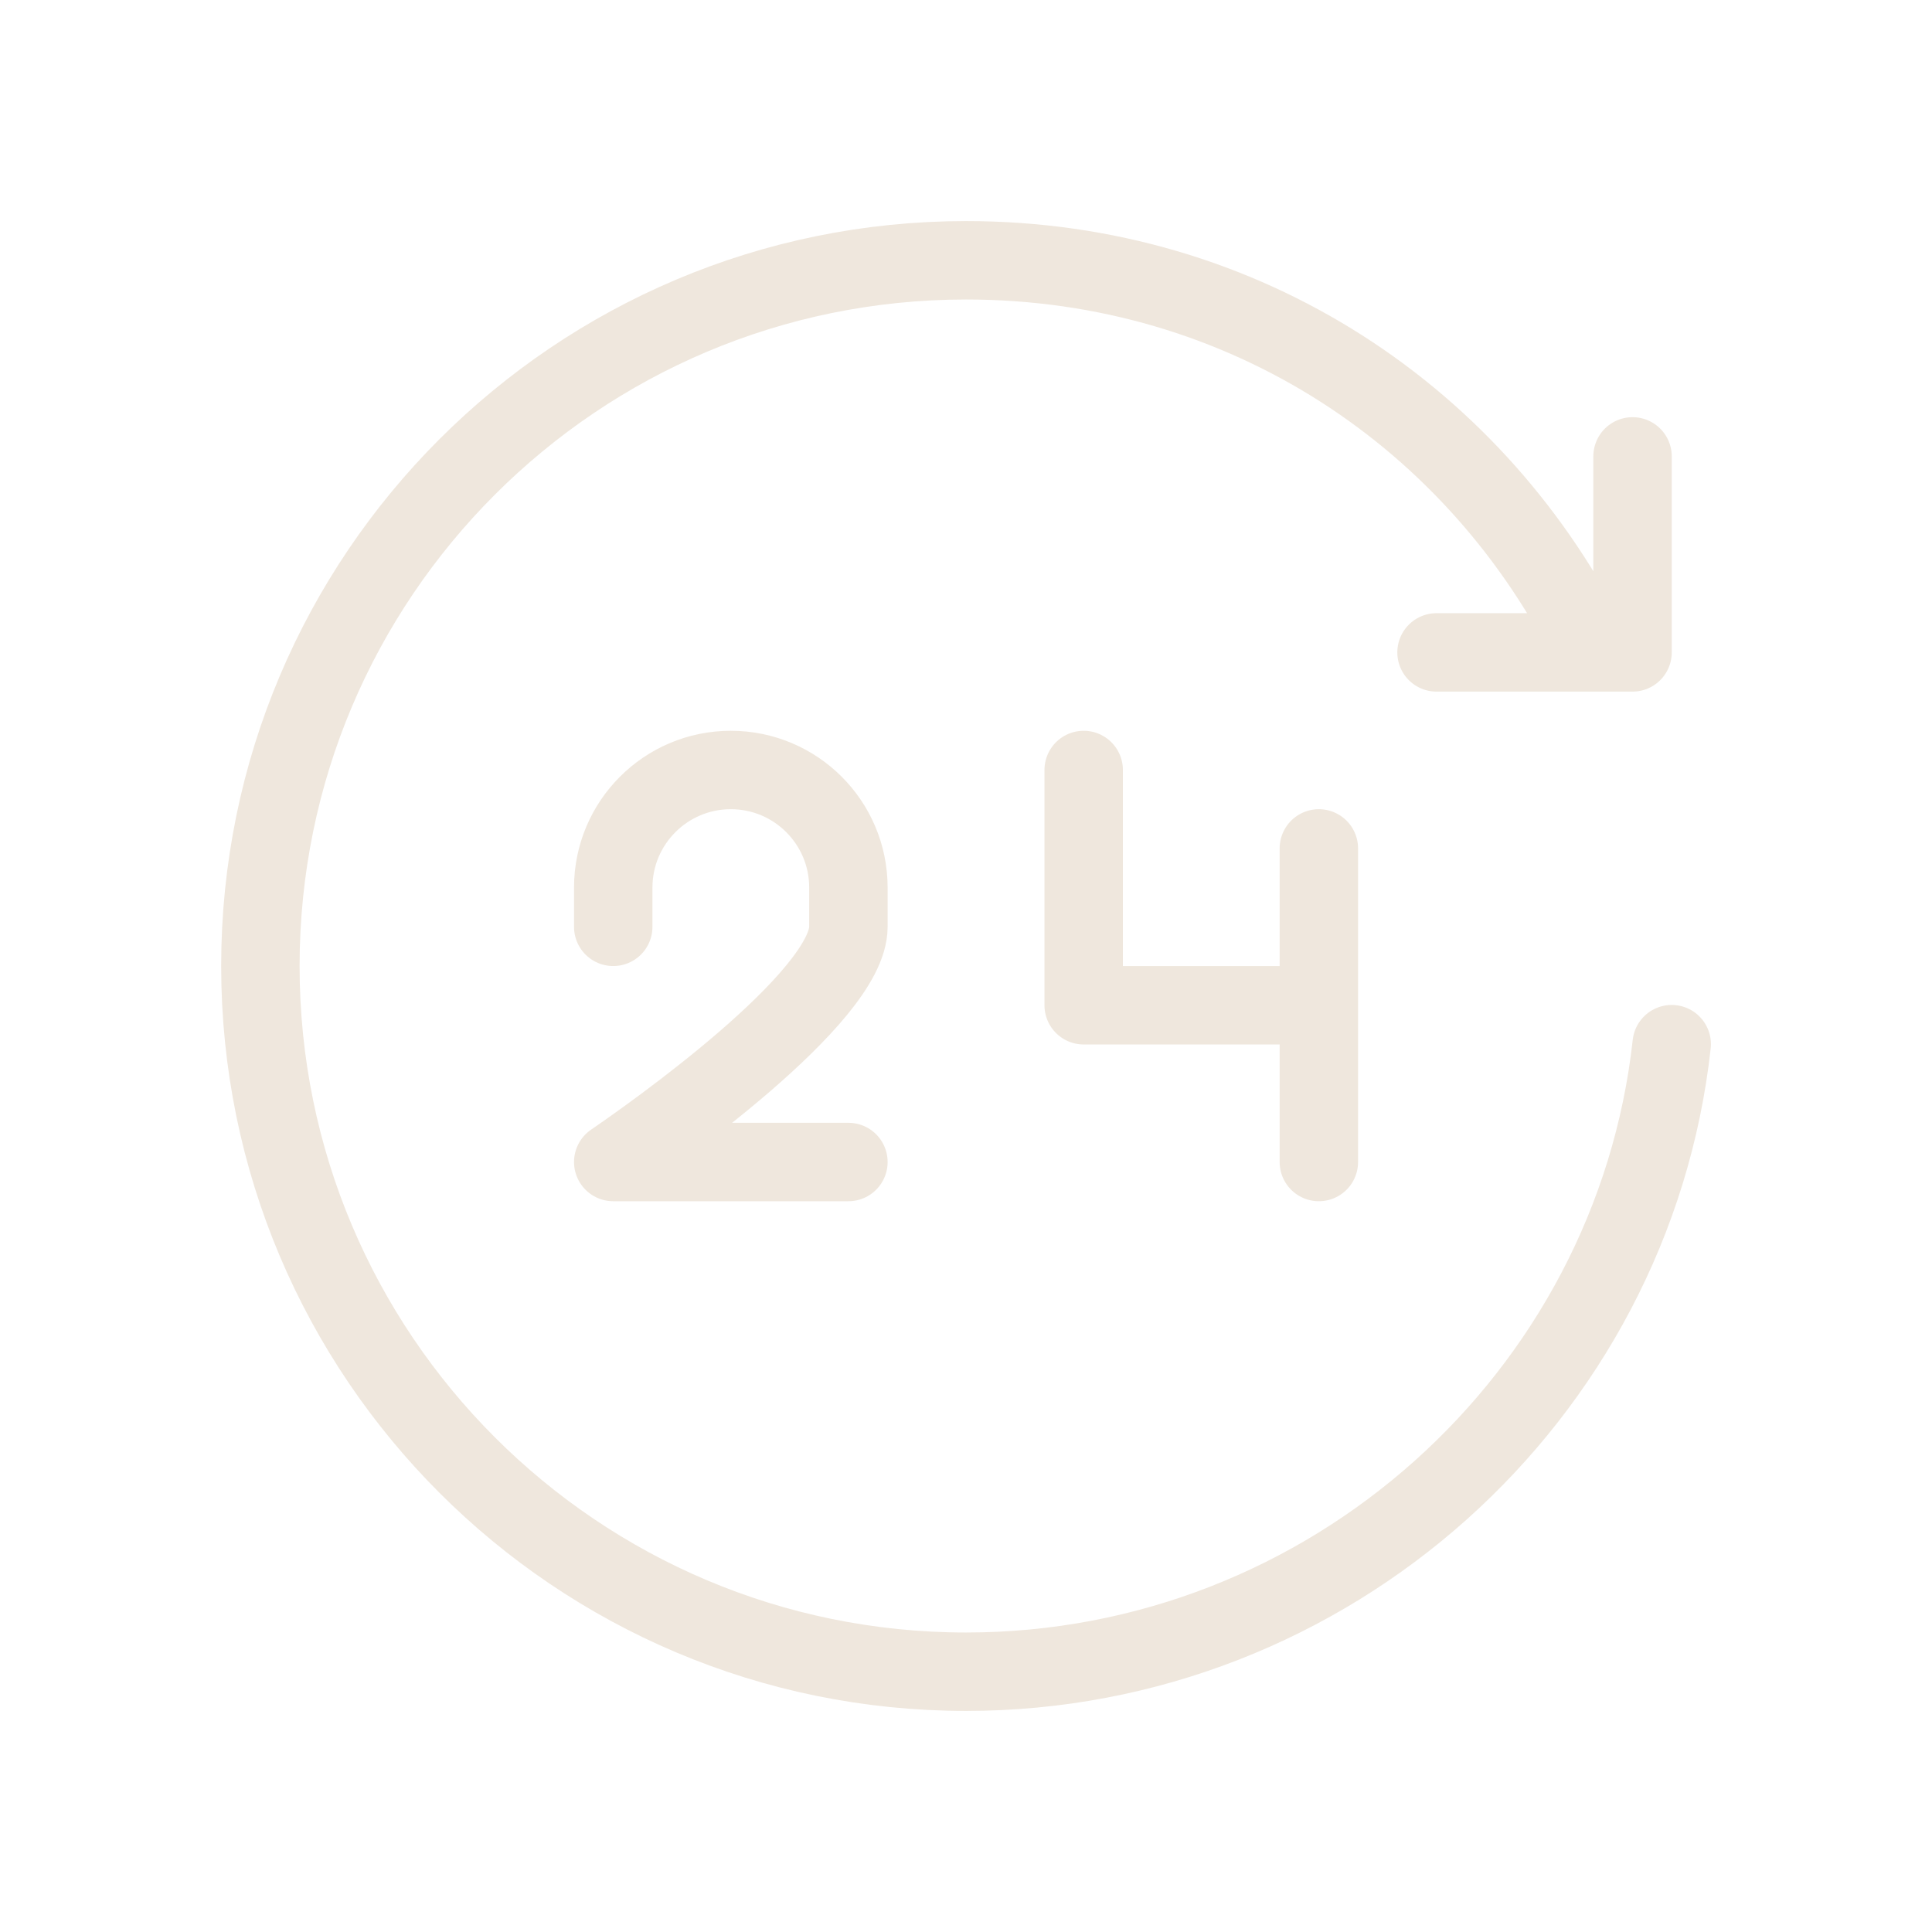 <svg width="22" height="22" viewBox="0 0 22 22" fill="none" xmlns="http://www.w3.org/2000/svg">
<path d="M18.143 7.429C16.837 4.758 14.173 2.964 11.001 2.964C6.563 2.964 2.965 6.562 2.965 11C2.965 15.438 6.563 19.036 11.001 19.036C15.138 19.036 18.593 15.909 19.036 11.89M18.59 5.197V7.429H16.358M15.018 9.661V11.447M15.018 11.447V13.232M15.018 11.447H12.34V8.768M6.983 10.554V10.107C6.983 9.368 7.582 8.768 8.322 8.768C9.062 8.768 9.661 9.368 9.661 10.107V10.554C9.661 11.361 7.402 12.945 6.983 13.232H9.661" stroke="#EFE7DD" stroke-width="0.893" stroke-linecap="round" stroke-linejoin="round"/>
</svg>
